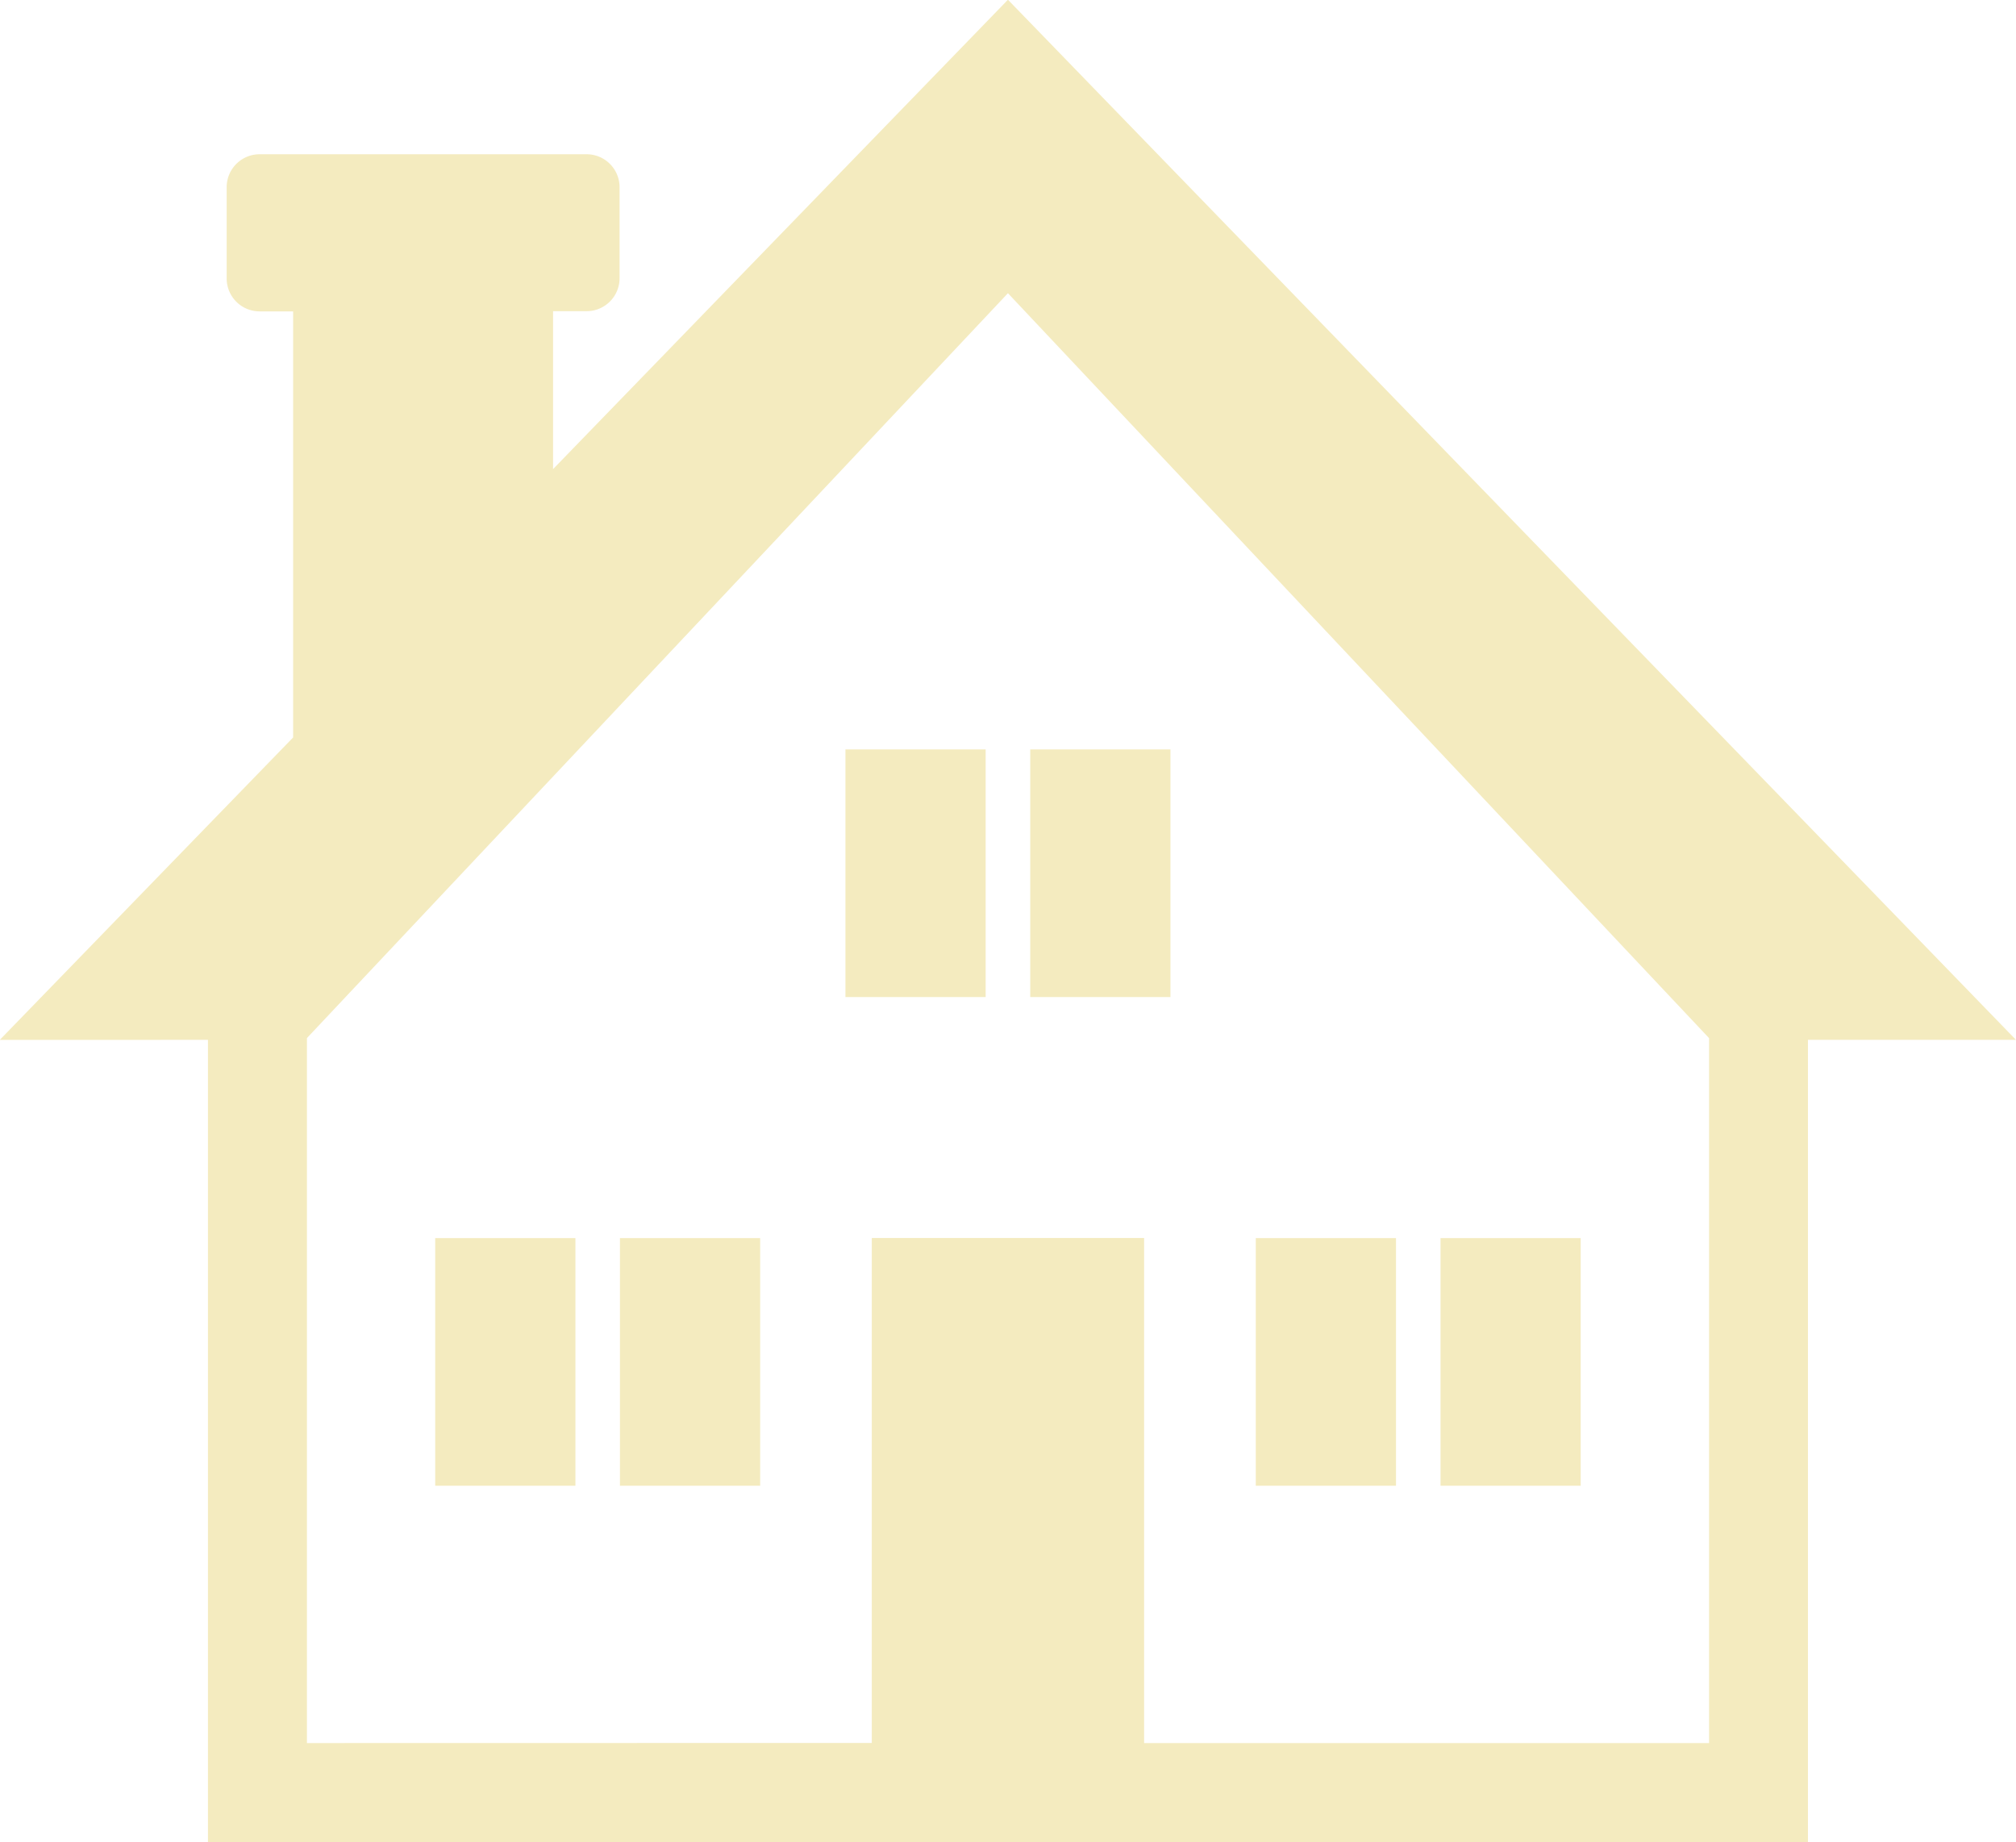 <?xml version="1.0" encoding="utf-8"?>
<svg xmlns="http://www.w3.org/2000/svg" width="37.8" height="34.535" viewBox="0 0 37.8 34.535">
  <g id="Group_3539" data-name="Group 3539" transform="translate(-611.201 -193.79)">
    <path id="Path_2979" data-name="Path 2979" d="M615.1,213.285v15.04h30v-15.04H649l-18.9-19.5-8.529,8.8v-2.961h.629a.618.618,0,0,0,.618-.618V197.3a.618.618,0,0,0-.618-.618h-6.131a.618.618,0,0,0-.618.618v1.71a.618.618,0,0,0,.618.618h.628v7.988l-5.5,5.67Zm1.856,13.184V213.252L630.1,199.287l13.146,13.966v13.216H632.653V217h-5.106v9.467Z" fill="#f4ebbf"/>
    <rect id="Rectangle_727" data-name="Rectangle 727" width="2.629" height="4.643" transform="translate(619.361 217.002)" fill="#f4ebbf"/>
    <rect id="Rectangle_728" data-name="Rectangle 728" width="2.629" height="4.643" transform="translate(622.825 217.002)" fill="#f4ebbf"/>
    <rect id="Rectangle_729" data-name="Rectangle 729" width="2.629" height="4.643" transform="translate(634.747 217.002)" fill="#f4ebbf"/>
    <rect id="Rectangle_730" data-name="Rectangle 730" width="2.628" height="4.643" transform="translate(638.211 217.002)" fill="#f4ebbf"/>
    <rect id="Rectangle_731" data-name="Rectangle 731" width="2.629" height="4.643" transform="translate(627.053 207.84)" fill="#f4ebbf"/>
    <rect id="Rectangle_732" data-name="Rectangle 732" width="2.629" height="4.643" transform="translate(630.518 207.84)" fill="#f4ebbf"/>
  </g>
</svg>
